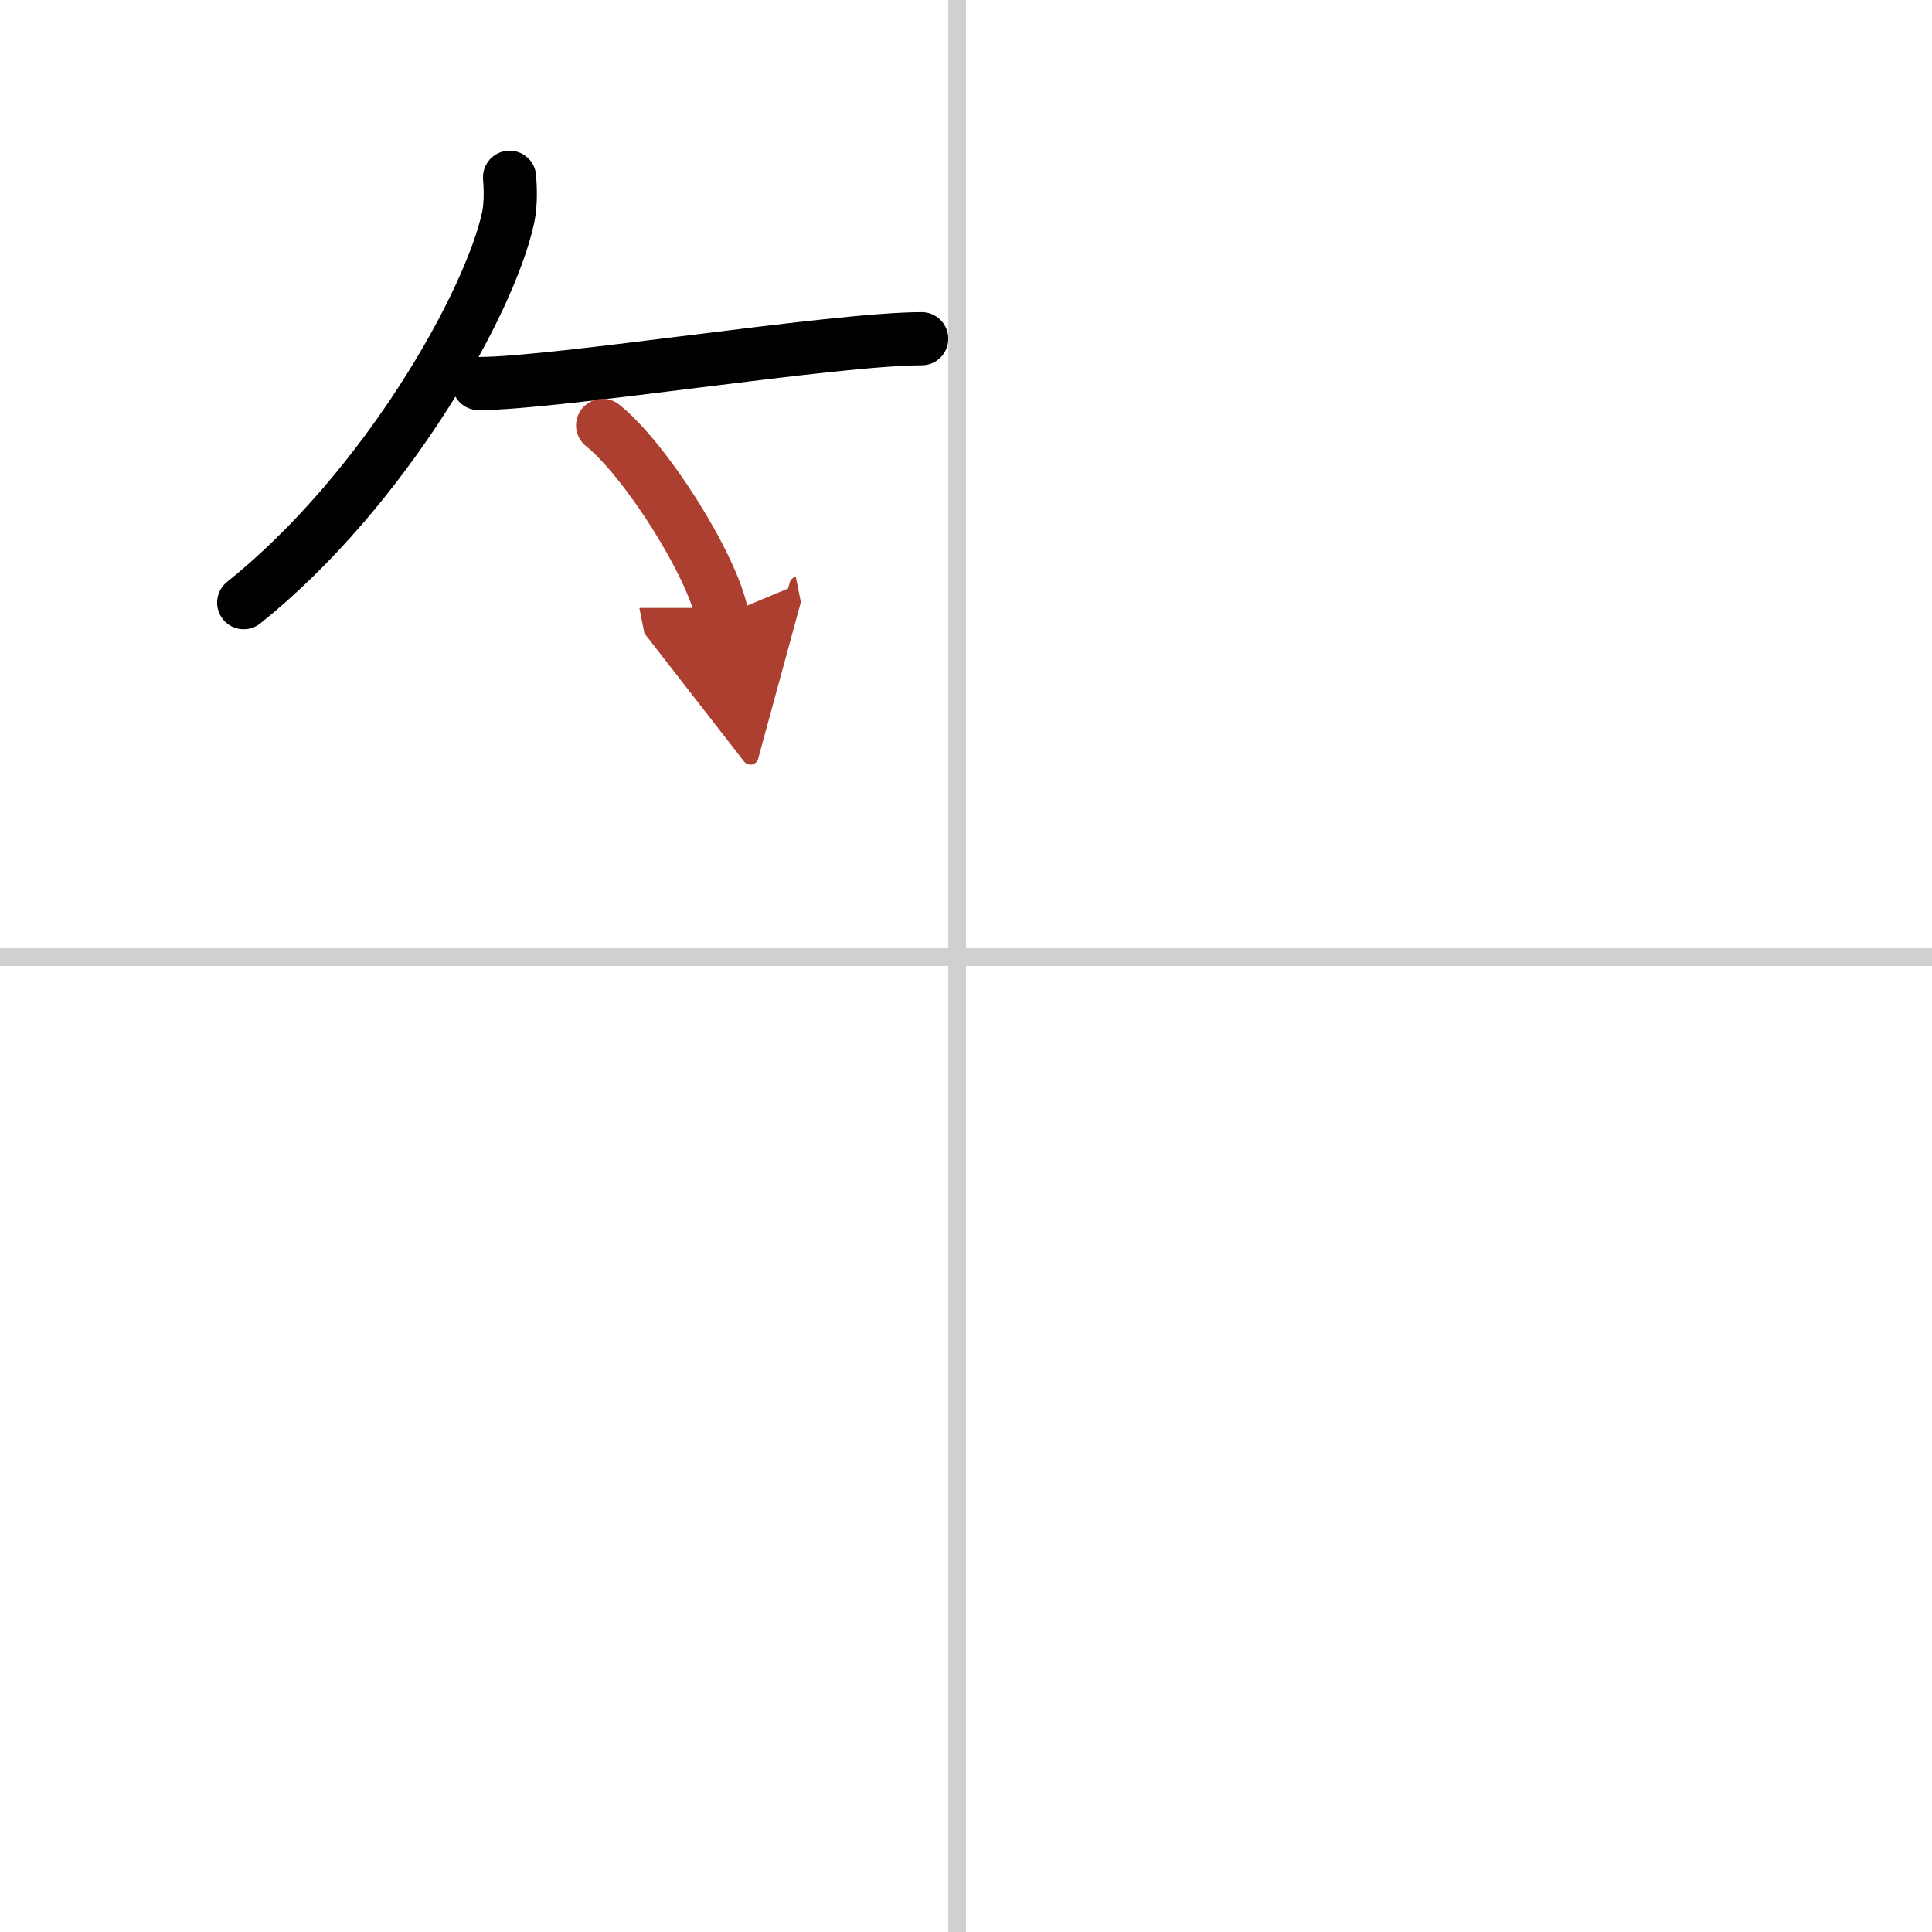 <svg width="400" height="400" viewBox="0 0 109 109" xmlns="http://www.w3.org/2000/svg"><defs><marker id="a" markerWidth="4" orient="auto" refX="1" refY="5" viewBox="0 0 10 10"><polyline points="0 0 10 5 0 10 1 5" fill="#ad3f31" stroke="#ad3f31"/></marker></defs><g fill="none" stroke="#000" stroke-linecap="round" stroke-linejoin="round" stroke-width="3"><rect width="100%" height="100%" fill="#fff" stroke="#fff"/><line x1="54" x2="54" y2="109" stroke="#d0d0d0" stroke-width="1"/><line x2="109" y1="54" y2="54" stroke="#d0d0d0" stroke-width="1"/><path d="m28.75 10c0.04 0.56 0.09 1.46-0.08 2.27-1.03 4.79-6.9 15.3-14.92 21.73"/><path d="m27 21.64c4.41 0 20.05-2.53 25-2.53"/><path d="m34 24c2.38 1.9 6.16 7.8 6.75 10.75" marker-end="url(#a)" stroke="#ad3f31"/></g></svg>
